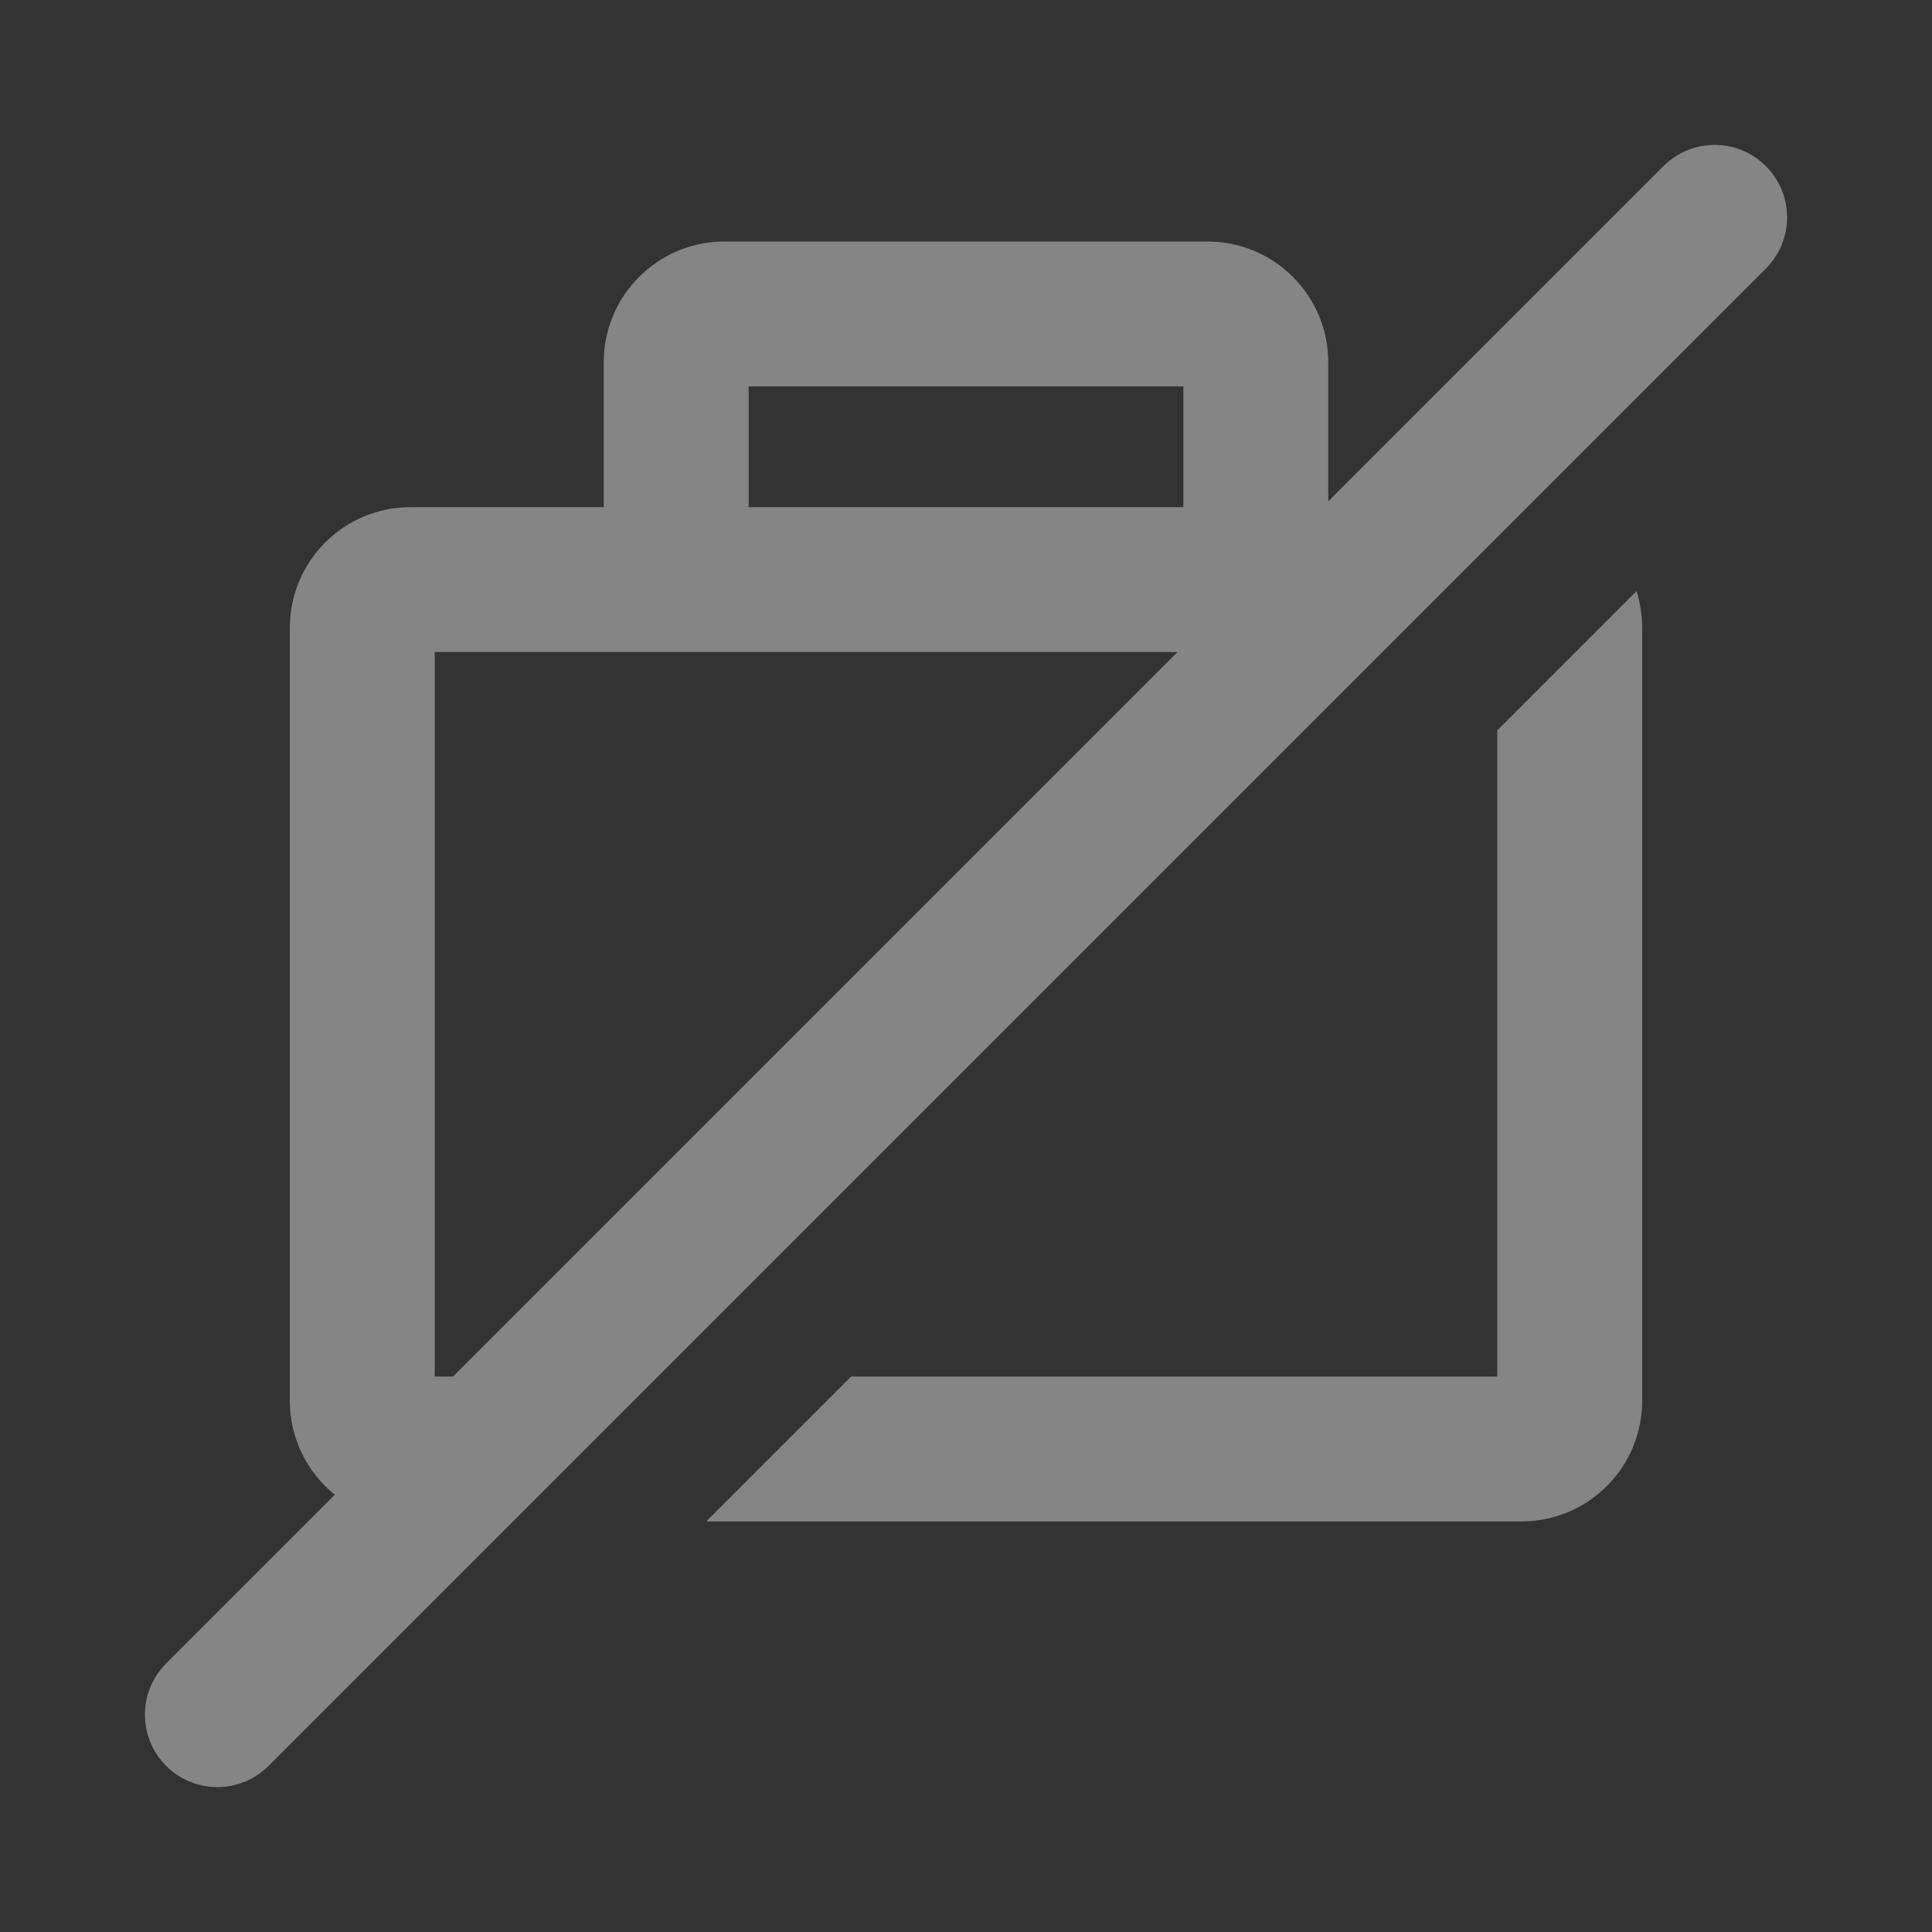 <svg width="80" height="80" viewBox="0 0 80 80" fill="none" xmlns="http://www.w3.org/2000/svg">
<rect x="0" y="0" width="80" height="80" fill="#333333" stroke="none"/>
<g opacity="0.4">
<path fill-rule="evenodd" clip-rule="evenodd" d="M73.121 11.121C74.293 9.95 74.293 8.05 73.121 6.879C71.95 5.707 70.05 5.707 68.879 6.879L55 20.757V15C55 12.239 52.761 10 50 10H30C27.239 10 25 12.239 25 15V21H17C14.239 21 12 23.239 12 26V58C12 59.574 12.727 60.977 13.863 61.894L6.879 68.879C5.707 70.05 5.707 71.95 6.879 73.121C8.05 74.293 9.95 74.293 11.121 73.121L73.121 11.121ZM18.757 57L48.757 27H18V57H18.757ZM49 21V16H31V21H49Z" fill="white"/>
<path d="M62 57H35.243L29.243 63H63C65.761 63 68 60.761 68 58V26C68 25.469 67.917 24.958 67.764 24.478L62 30.243V57Z" fill="white"/>
</g>
</svg>
